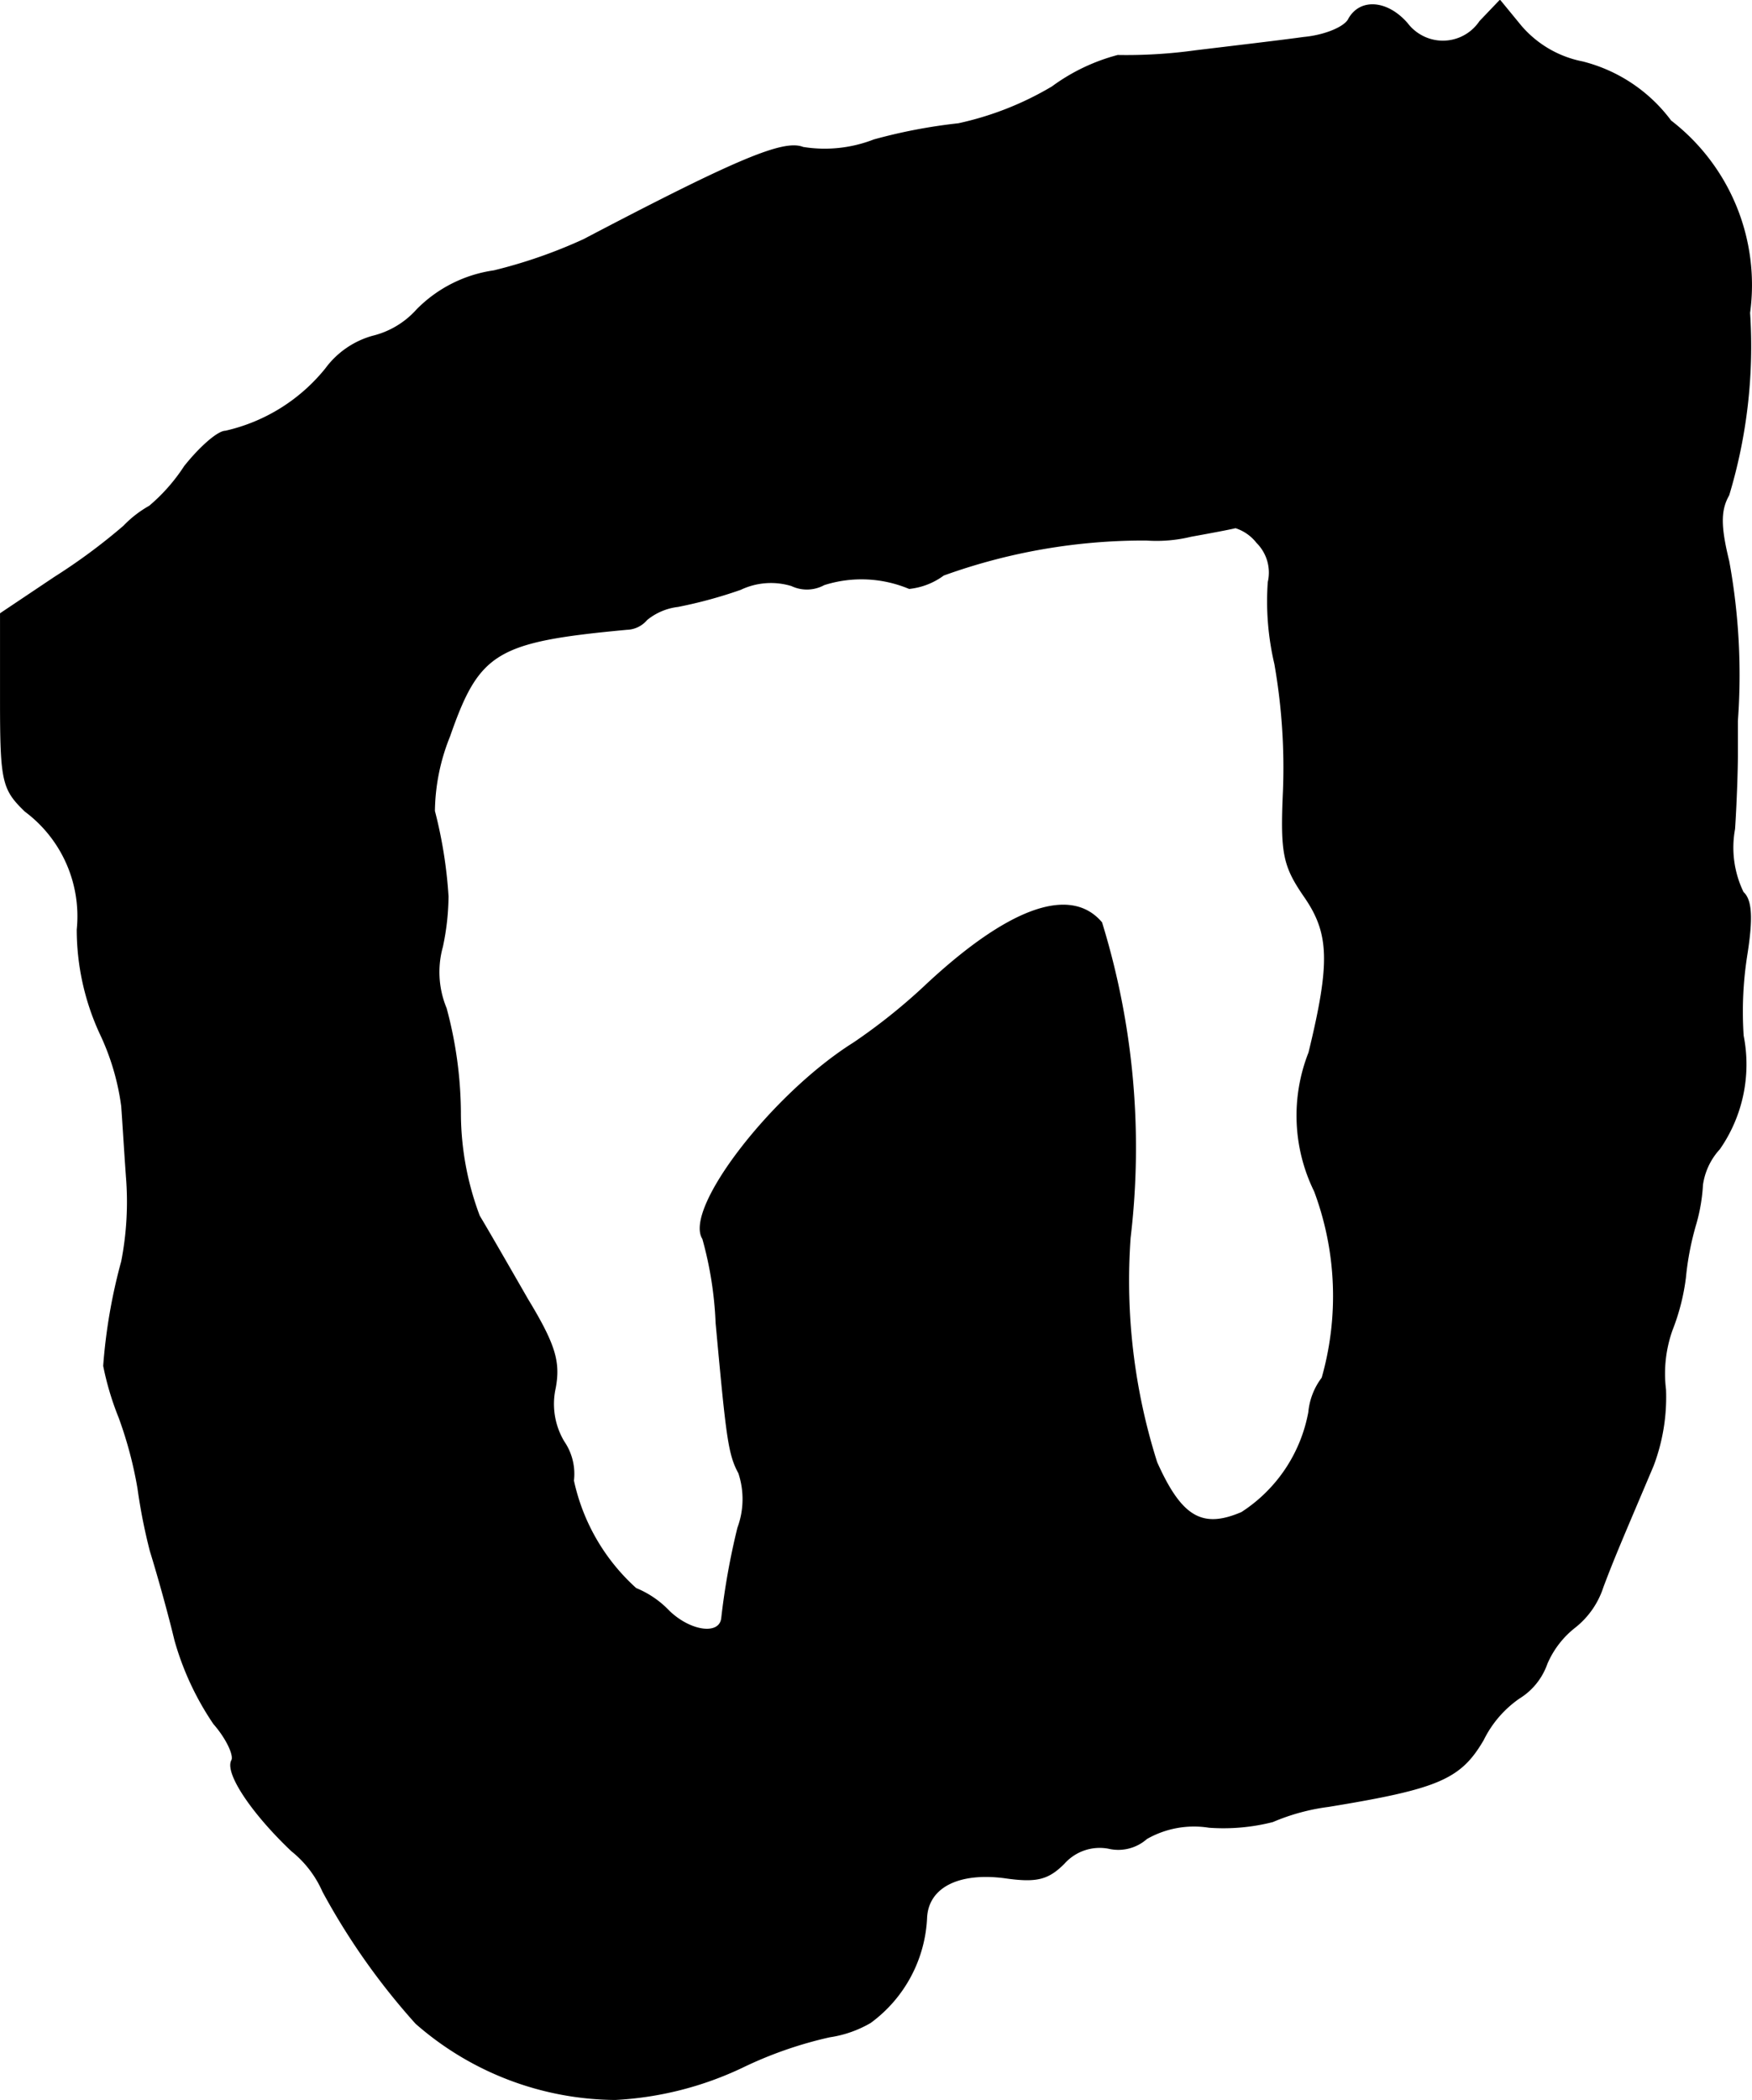 <?xml version="1.0" encoding="UTF-8"?>
<svg xmlns="http://www.w3.org/2000/svg"
     version="1.1"
     width="3.948mm"
     height="4.73mm"
     viewBox="0 0 11.191 13.408">
   <defs>
      <style type="text/css"><![CDATA[
      .a {
        stroke: #000;
        stroke-linecap: round;
        stroke-linejoin: round;
        stroke-width: 0.01px;
      }
    ]]></style>
   </defs>
   <path class="a"
         d="M8.618.12c-.024.055-.157.109-.291.121C8.2.259,7.885.296,7.637.326A3.23,3.23,0,0,1,7.14.356a1.238,1.238,0,0,0-.418.2A2.003,2.003,0,0,1,6.122.792a3.416,3.416,0,0,0-.539.103.869.869,0,0,1-.454.048C5.008.895,4.723,1.01,3.73,1.531a3.19,3.19,0,0,1-.575.2.857.857,0,0,0-.491.248.557.557,0,0,1-.285.17.558.558,0,0,0-.297.206,1.149,1.149,0,0,1-.642.4c-.048,0-.164.103-.26.224A1.16,1.16,0,0,1,.956,3.233a.704.704,0,0,0-.164.127,3.774,3.774,0,0,1-.442.327L.005,3.918V4.469c0,.521.012.569.157.709a.838.838,0,0,1,.333.757,1.585,1.585,0,0,0,.145.66,1.561,1.561,0,0,1,.139.466c.006.079.018.279.03.448a1.991,1.991,0,0,1-.03.545,3.499,3.499,0,0,0-.115.666A1.834,1.834,0,0,0,.762,9.048a2.569,2.569,0,0,1,.121.454A3.577,3.577,0,0,0,.962,9.902c.036.115.109.369.157.569a1.827,1.827,0,0,0,.248.533c.085.097.133.206.115.236-.042.079.127.333.382.575a.685.685,0,0,1,.2.26,4.353,4.353,0,0,0,.594.842,1.951,1.951,0,0,0,1.272.485,2.147,2.147,0,0,0,.812-.206,2.563,2.563,0,0,1,.557-.194.726.726,0,0,0,.26-.091A.876.876,0,0,0,5.917,12.24c.012-.194.206-.291.497-.254.206.03.279.012.382-.091a.306.306,0,0,1,.285-.097.271.271,0,0,0,.242-.061.612.612,0,0,1,.4-.073,1.272,1.272,0,0,0,.406-.036,1.345,1.345,0,0,1,.357-.097c.703-.115.842-.176.987-.424a.701.701,0,0,1,.23-.267.419.419,0,0,0,.176-.218.592.592,0,0,1,.182-.236.536.536,0,0,0,.176-.254c.073-.194.121-.303.321-.775a1.235,1.235,0,0,0,.079-.485.833.833,0,0,1,.042-.382,1.378,1.378,0,0,0,.085-.333,1.837,1.837,0,0,1,.067-.345,1.121,1.121,0,0,0,.042-.248.429.429,0,0,1,.109-.23.943.943,0,0,0,.151-.721,2.319,2.319,0,0,1,.024-.521c.036-.23.03-.345-.024-.394a.657.657,0,0,1-.055-.406c.012-.182.018-.388.018-.466V4.602a4.024,4.024,0,0,0-.055-1.018c-.055-.224-.055-.327,0-.424a3.287,3.287,0,0,0,.133-1.163,1.32,1.32,0,0,0-.503-1.224,1.008,1.008,0,0,0-.563-.376.694.694,0,0,1-.394-.23L9.581.005,9.454.138A.286.286,0,0,1,9.057.216.286.286,0,0,1,8.987.15C8.86.005,8.691-.007,8.618.12ZM8.03,3.463a.272.272,0,0,1,.073.254,1.742,1.742,0,0,0,.042.521A3.831,3.831,0,0,1,8.2,5.05c-.018.4,0,.478.133.672.164.236.17.424.03.999a1.093,1.093,0,0,0,.036.884,1.914,1.914,0,0,1,.048,1.193.424.424,0,0,0-.085.218.973.973,0,0,1-.43.642c-.254.109-.388.03-.545-.321a3.837,3.837,0,0,1-.17-1.435,4.872,4.872,0,0,0-.182-2.011c-.2-.236-.6-.091-1.139.418a3.737,3.737,0,0,1-.442.351c-.521.327-1.084,1.06-.963,1.248a2.349,2.349,0,0,1,.085.539c.067.727.079.836.145.957a.53.53,0,0,1-.006.351,4.574,4.574,0,0,0-.103.575c-.012.115-.2.091-.339-.042a.609.609,0,0,0-.212-.145,1.295,1.295,0,0,1-.4-.69.362.362,0,0,0-.061-.248.471.471,0,0,1-.055-.345c.03-.164,0-.273-.176-.563-.115-.2-.254-.442-.309-.533a1.871,1.871,0,0,1-.121-.666,2.608,2.608,0,0,0-.091-.66.605.605,0,0,1-.024-.394,1.584,1.584,0,0,0,.036-.321A2.884,2.884,0,0,0,2.773,5.178a1.311,1.311,0,0,1,.097-.478c.188-.539.297-.606,1.133-.684a.171.171,0,0,0,.127-.061.387.387,0,0,1,.2-.085,2.899,2.899,0,0,0,.4-.109.454.454,0,0,1,.327-.024.226.226,0,0,0,.206-.006.792.792,0,0,1,.545.024.445.445,0,0,0,.218-.085,3.768,3.768,0,0,1,1.296-.224.928.928,0,0,0,.285-.024c.133-.024.26-.048.285-.055A.283.283,0,0,1,8.03,3.463Z"/>
</svg>
